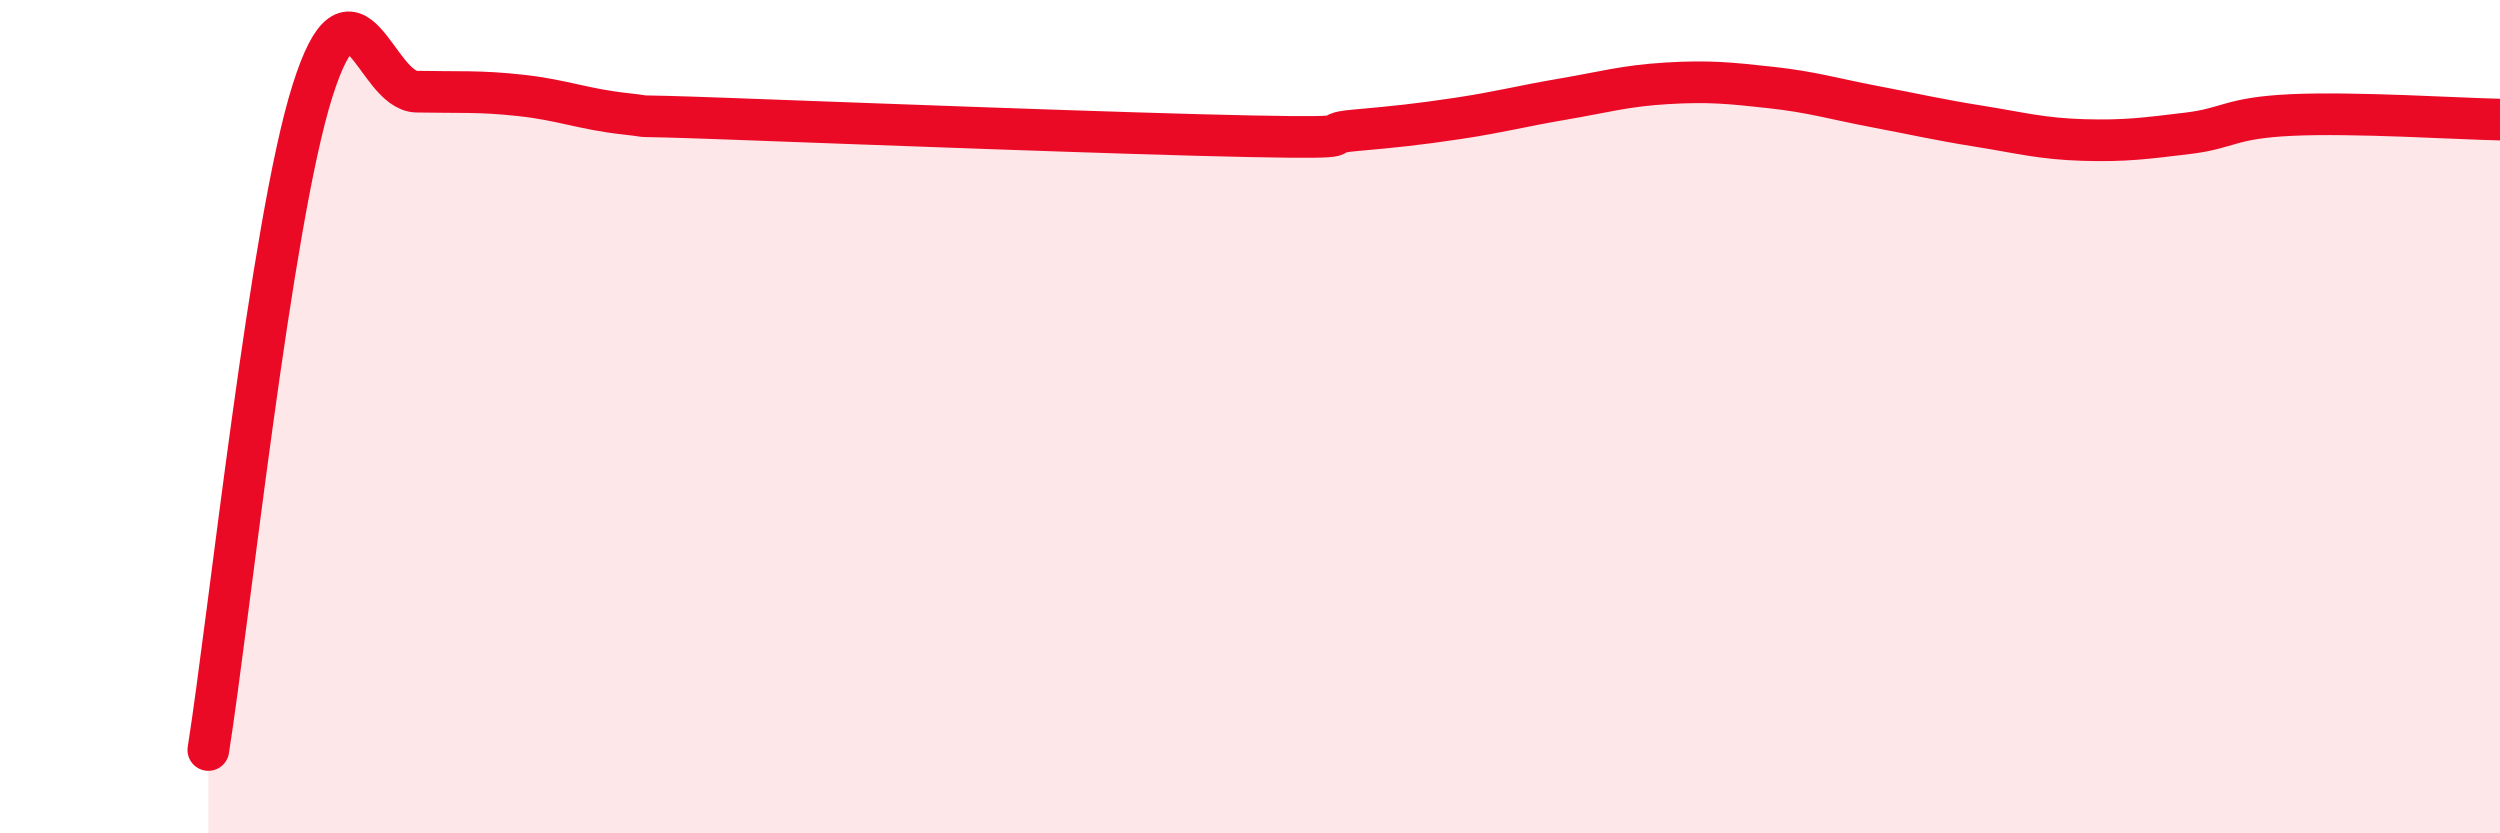 
    <svg width="60" height="20" viewBox="0 0 60 20" xmlns="http://www.w3.org/2000/svg">
      <path
        d="M 5,18 C 5.5,14.84 6.5,5.34 7.5,2.18 C 8.5,-0.98 9,2.18 10,2.2 C 11,2.22 11.5,2.18 12.5,2.29 C 13.5,2.4 14,2.62 15,2.73 C 16,2.84 14.5,2.74 17.5,2.85 C 20.5,2.96 27,3.21 30,3.27 C 33,3.33 31.5,3.22 32.5,3.13 C 33.5,3.04 34,2.99 35,2.84 C 36,2.69 36.5,2.55 37.5,2.38 C 38.5,2.21 39,2.06 40,2 C 41,1.94 41.5,1.99 42.5,2.1 C 43.5,2.21 44,2.37 45,2.56 C 46,2.75 46.5,2.87 47.5,3.03 C 48.5,3.19 49,3.33 50,3.36 C 51,3.39 51.5,3.32 52.5,3.2 C 53.5,3.08 53.5,2.83 55,2.76 C 56.5,2.69 59,2.85 60,2.87L60 20L5 20Z"
        fill="#EB0A25"
        opacity="0.1"
        stroke-linecap="round"
        stroke-linejoin="round"
      />
      <path
        d="M 5,18 C 5.5,14.84 6.5,5.34 7.5,2.18 C 8.5,-0.98 9,2.18 10,2.2 C 11,2.22 11.5,2.18 12.5,2.29 C 13.5,2.4 14,2.62 15,2.73 C 16,2.84 14.5,2.74 17.5,2.85 C 20.5,2.96 27,3.21 30,3.27 C 33,3.33 31.5,3.22 32.5,3.13 C 33.5,3.04 34,2.99 35,2.84 C 36,2.69 36.5,2.55 37.5,2.38 C 38.5,2.21 39,2.06 40,2 C 41,1.94 41.5,1.99 42.5,2.1 C 43.5,2.21 44,2.37 45,2.56 C 46,2.75 46.5,2.87 47.5,3.03 C 48.5,3.19 49,3.33 50,3.36 C 51,3.39 51.5,3.32 52.5,3.2 C 53.5,3.08 53.5,2.83 55,2.76 C 56.5,2.69 59,2.85 60,2.87"
        stroke="#EB0A25"
        stroke-width="1"
        fill="none"
        stroke-linecap="round"
        stroke-linejoin="round"
      />
    </svg>
  